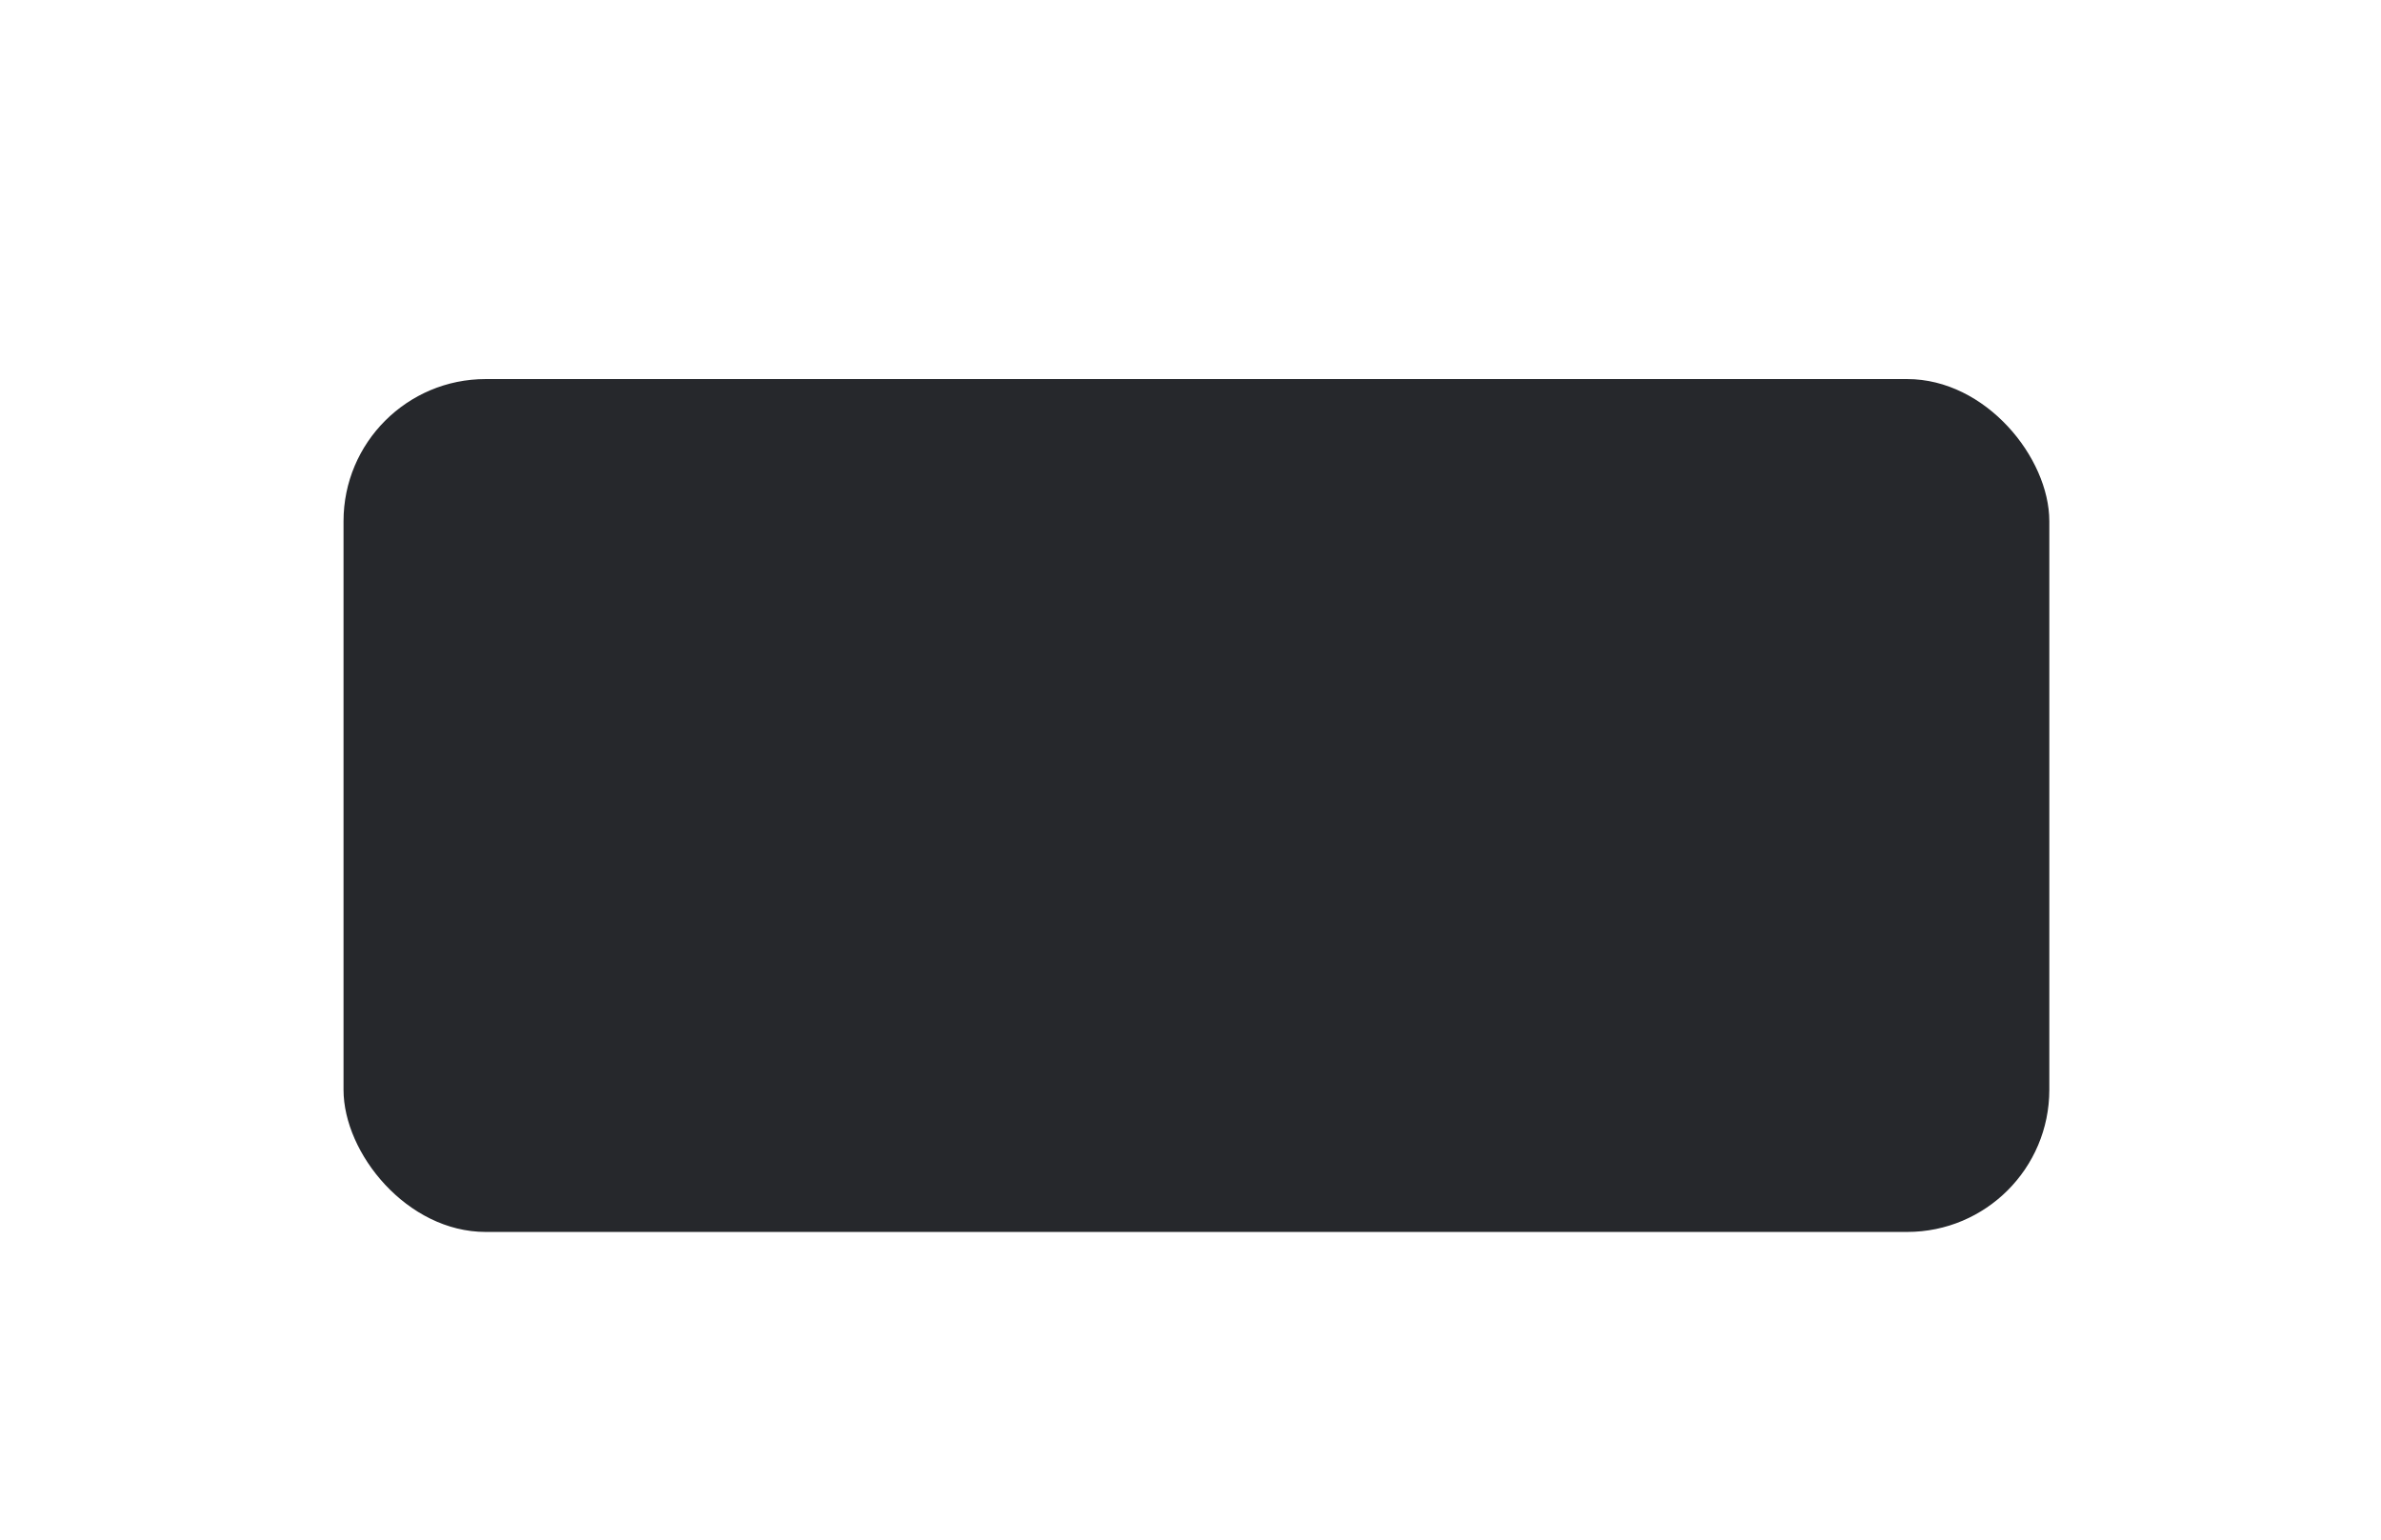 <?xml version="1.0" encoding="UTF-8"?> <svg xmlns="http://www.w3.org/2000/svg" width="201" height="130" viewBox="0 0 201 130" fill="none"> <g filter="url(#filter0_dd)"> <rect x="32" y="30" width="144" height="72" rx="12" fill="#26282C"></rect> </g> <defs> <filter id="filter0_dd" x="0" y="0" width="201" height="130" filterUnits="userSpaceOnUse" color-interpolation-filters="sRGB"> <feFlood flood-opacity="0" result="BackgroundImageFix"></feFlood> <feColorMatrix in="SourceAlpha" type="matrix" values="0 0 0 0 0 0 0 0 0 0 0 0 0 0 0 0 0 0 127 0"></feColorMatrix> <feOffset dx="5" dy="8"></feOffset> <feGaussianBlur stdDeviation="10"></feGaussianBlur> <feColorMatrix type="matrix" values="0 0 0 0 0.025 0 0 0 0 0.03 0 0 0 0 0.035 0 0 0 0.46 0"></feColorMatrix> <feBlend mode="normal" in2="BackgroundImageFix" result="effect1_dropShadow"></feBlend> <feColorMatrix in="SourceAlpha" type="matrix" values="0 0 0 0 0 0 0 0 0 0 0 0 0 0 0 0 0 0 127 0"></feColorMatrix> <feOffset dx="-8" dy="-6"></feOffset> <feGaussianBlur stdDeviation="12"></feGaussianBlur> <feColorMatrix type="matrix" values="0 0 0 0 1 0 0 0 0 1 0 0 0 0 1 0 0 0 0.04 0"></feColorMatrix> <feBlend mode="normal" in2="effect1_dropShadow" result="effect2_dropShadow"></feBlend> <feBlend mode="normal" in="SourceGraphic" in2="effect2_dropShadow" result="shape"></feBlend> </filter> </defs> </svg> 